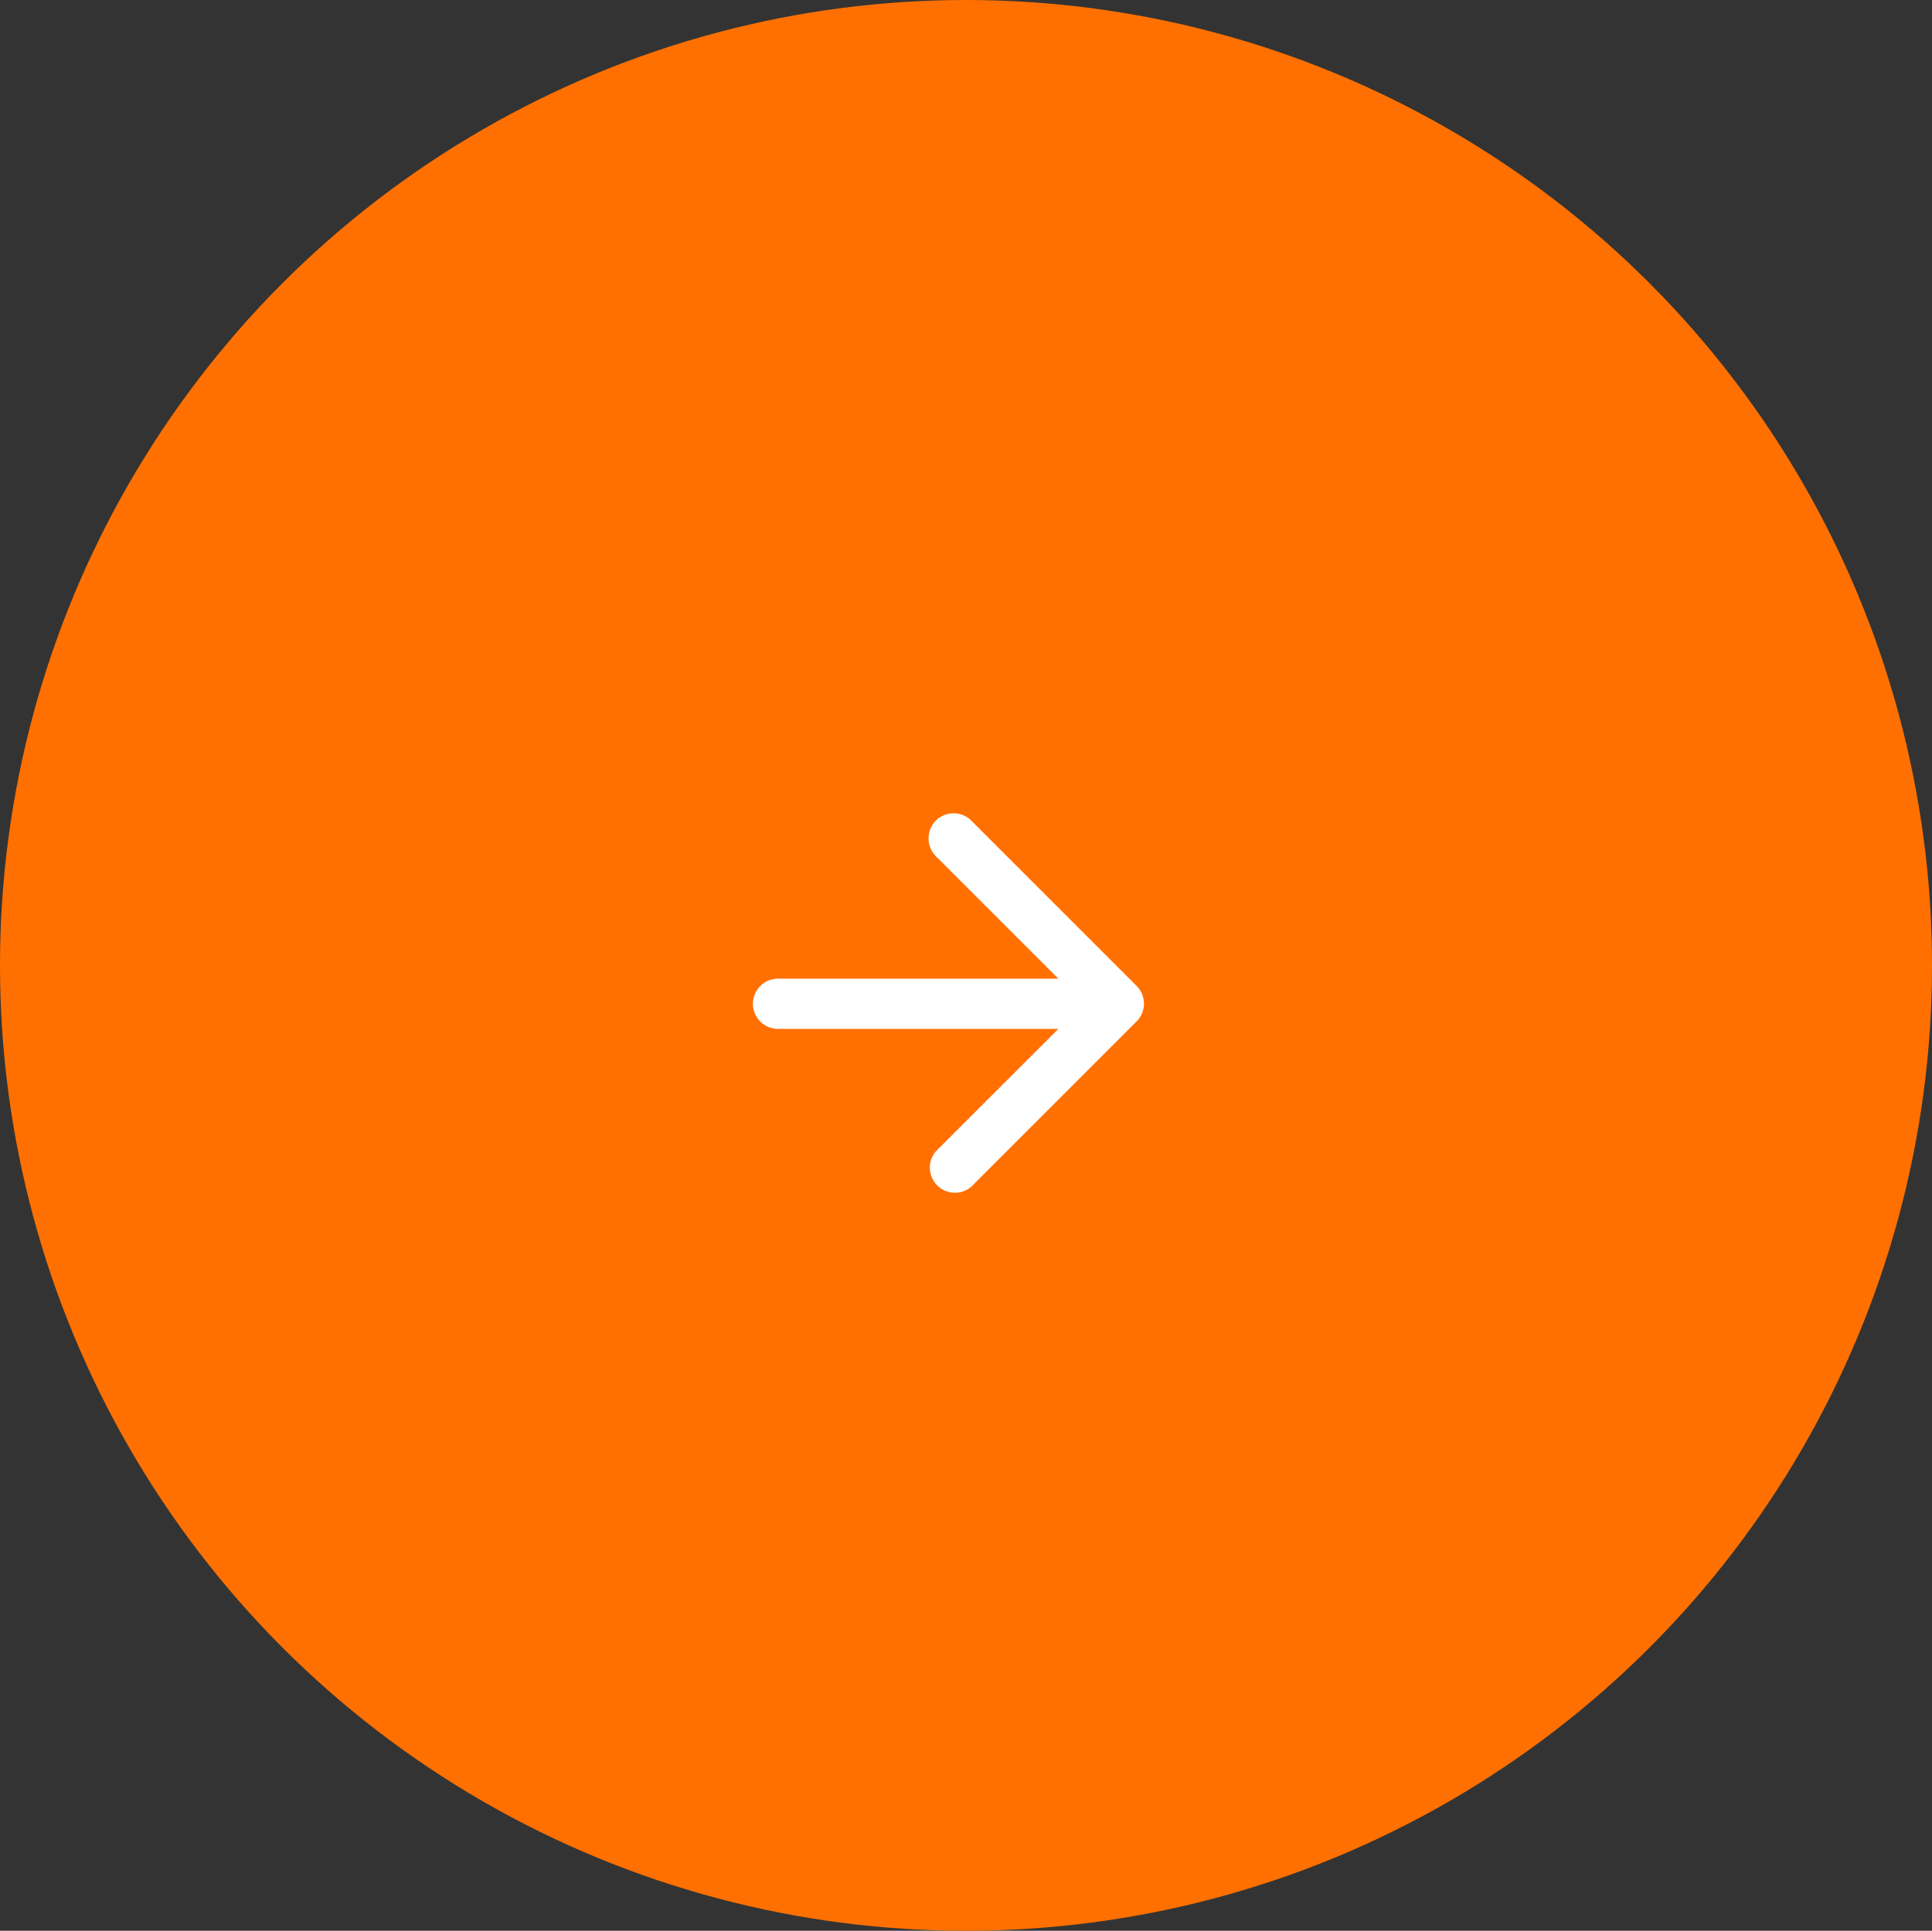 <svg xmlns="http://www.w3.org/2000/svg" width="76.98" height="76.94" viewBox="0 0 76.98 76.94">
  <rect x="0" y="0" width="76.98" height="76.94" fill="#333333" stroke="none"/>
  <g id="Group_300" data-name="Group 300" transform="translate(-148.295 -4550)">
    <g id="Group_298" data-name="Group 298" transform="translate(-11 -7)">
      <ellipse id="Ellipse_642_copy_4" data-name="Ellipse 642 copy 4" cx="38.49" cy="38.47" rx="38.49" ry="38.47" transform="translate(159.295 4557)" fill="#ff7000"/>
      <g id="arrow_back_black_24dp" transform="translate(185.295 4583)">
        <path id="Path_898" data-name="Path 898" d="M24,0H0V24H24Z" transform="translate(0)" fill="rgba(0,0,0,0)"/>
        <path id="Path_899" data-name="Path 899" d="M5.417,11h11.17l-4.88-4.88a1.008,1.008,0,0,1,0-1.42,1,1,0,0,1,1.41,0l6.59,6.59a1,1,0,0,1,0,1.41l-6.59,6.59a1,1,0,0,1-1.41-1.41L16.587,13H5.417a1,1,0,1,1,0-2Z" transform="translate(-0.417 2)" fill="#fff"/>
      </g>
    </g>
  </g>
</svg>
